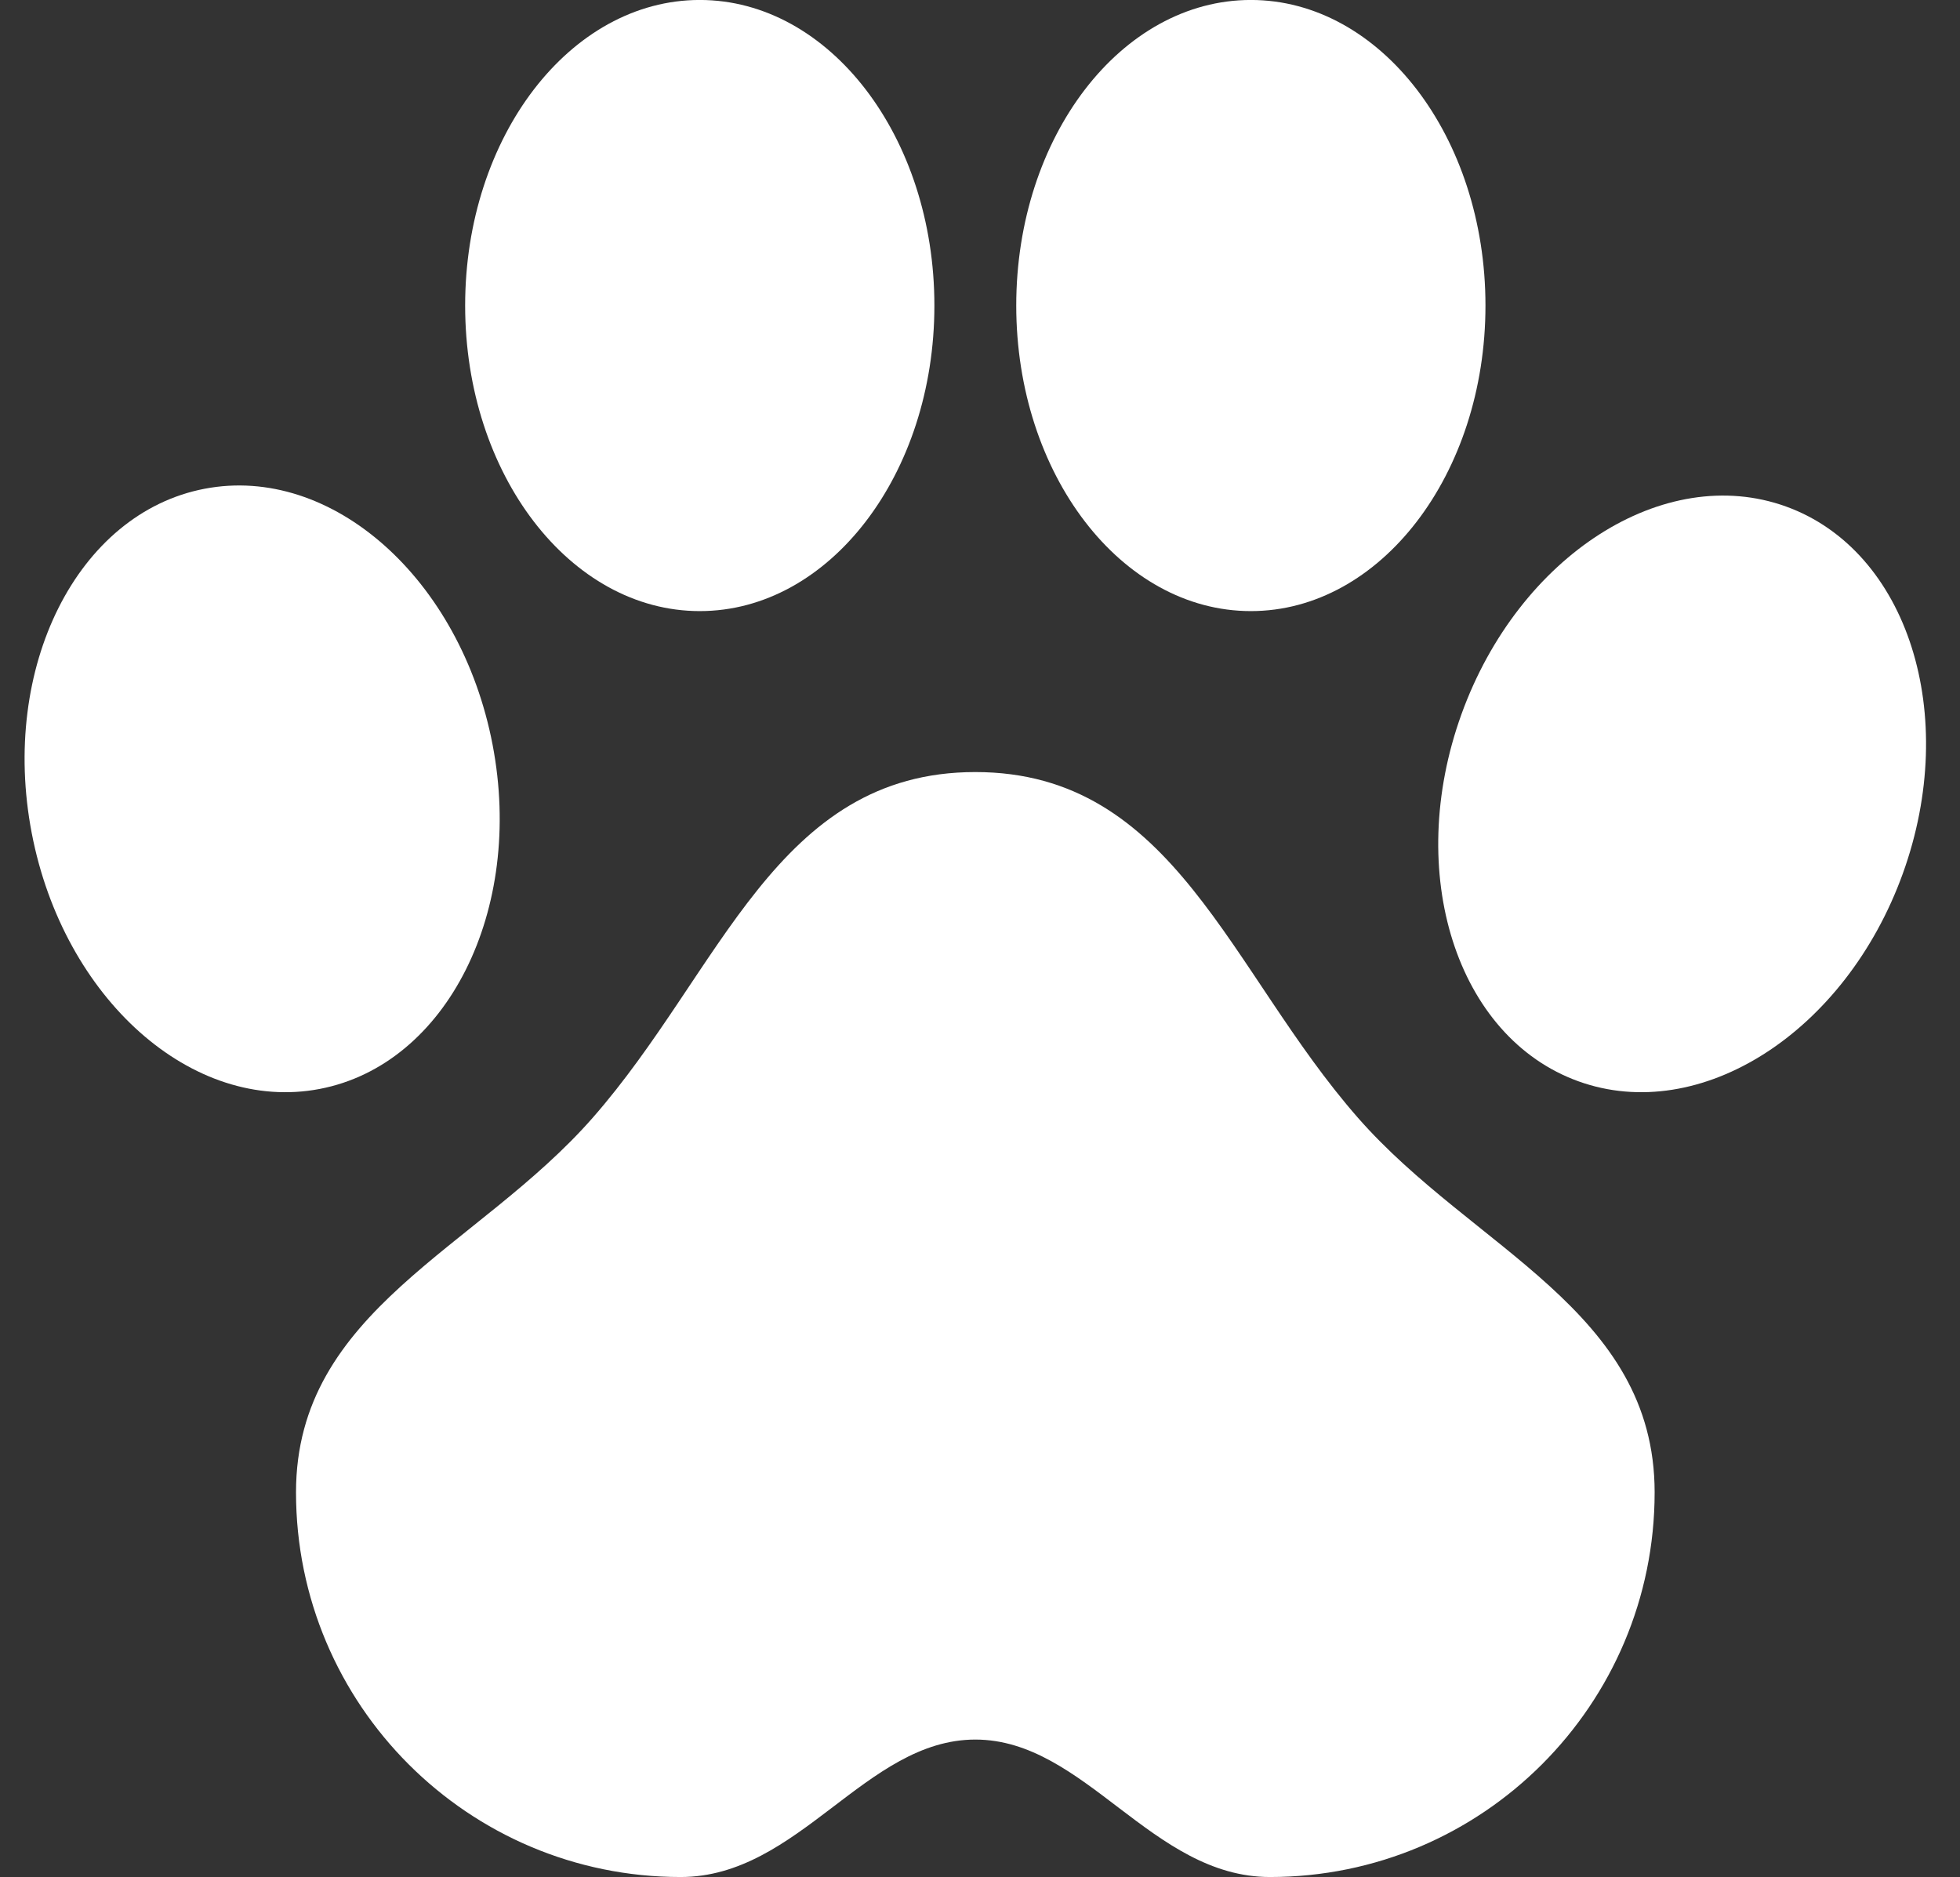 <?xml version="1.0" encoding="UTF-8" standalone="no"?><svg xmlns="http://www.w3.org/2000/svg" xmlns:xlink="http://www.w3.org/1999/xlink" fill="#000000" height="341" preserveAspectRatio="xMidYMid meet" version="1" viewBox="35.4 42.1 356.1 341.0" width="356.1" zoomAndPan="magnify"><rect x="35.4" y="42.1" width="356.1" height="341.0" fill="#333333" stroke="none"/><g fill="#ffffff" id="change1_1"><path d="M 282.133 245.191 C 258.746 218.543 248.816 182.363 212.602 182.363 C 176.387 182.363 166.453 218.543 143.066 245.191 C 122.145 269.031 89.18 280.129 89.18 313.219 C 89.18 351.816 120.473 383.105 159.066 383.105 C 180.562 383.105 192.664 358.133 212.602 358.133 C 232.531 358.133 244.641 383.105 266.133 383.105 C 304.73 383.105 336.02 351.816 336.02 313.219 C 336.02 280.129 303.055 269.031 282.133 245.191" fill="inherit"/><path d="M 205.164 97.609 C 205.164 128.266 186.082 153.121 162.539 153.121 C 138.996 153.121 119.91 128.266 119.91 97.609 C 119.91 66.949 138.996 42.094 162.539 42.094 C 186.082 42.094 205.164 66.949 205.164 97.609" fill="inherit"/><path d="M 305.285 97.609 C 305.285 128.266 286.203 153.121 262.66 153.121 C 239.117 153.121 220.035 128.266 220.035 97.609 C 220.035 66.949 239.117 42.094 262.66 42.094 C 286.203 42.094 305.285 66.949 305.285 97.609" fill="inherit"/><path d="M 124.891 177.375 C 130.672 207.484 116.613 235.492 93.492 239.93 C 70.371 244.367 46.945 223.555 41.164 193.445 C 35.387 163.34 49.441 135.332 72.562 130.895 C 95.68 126.453 119.109 147.266 124.891 177.375" fill="inherit"/><path d="M 381.109 200.809 C 370.695 229.645 344.301 246.539 322.16 238.539 C 300.016 230.543 290.512 200.684 300.926 171.848 C 311.344 143.016 337.734 126.121 359.879 134.117 C 382.02 142.113 391.523 171.977 381.109 200.809" fill="inherit"/></g></svg>